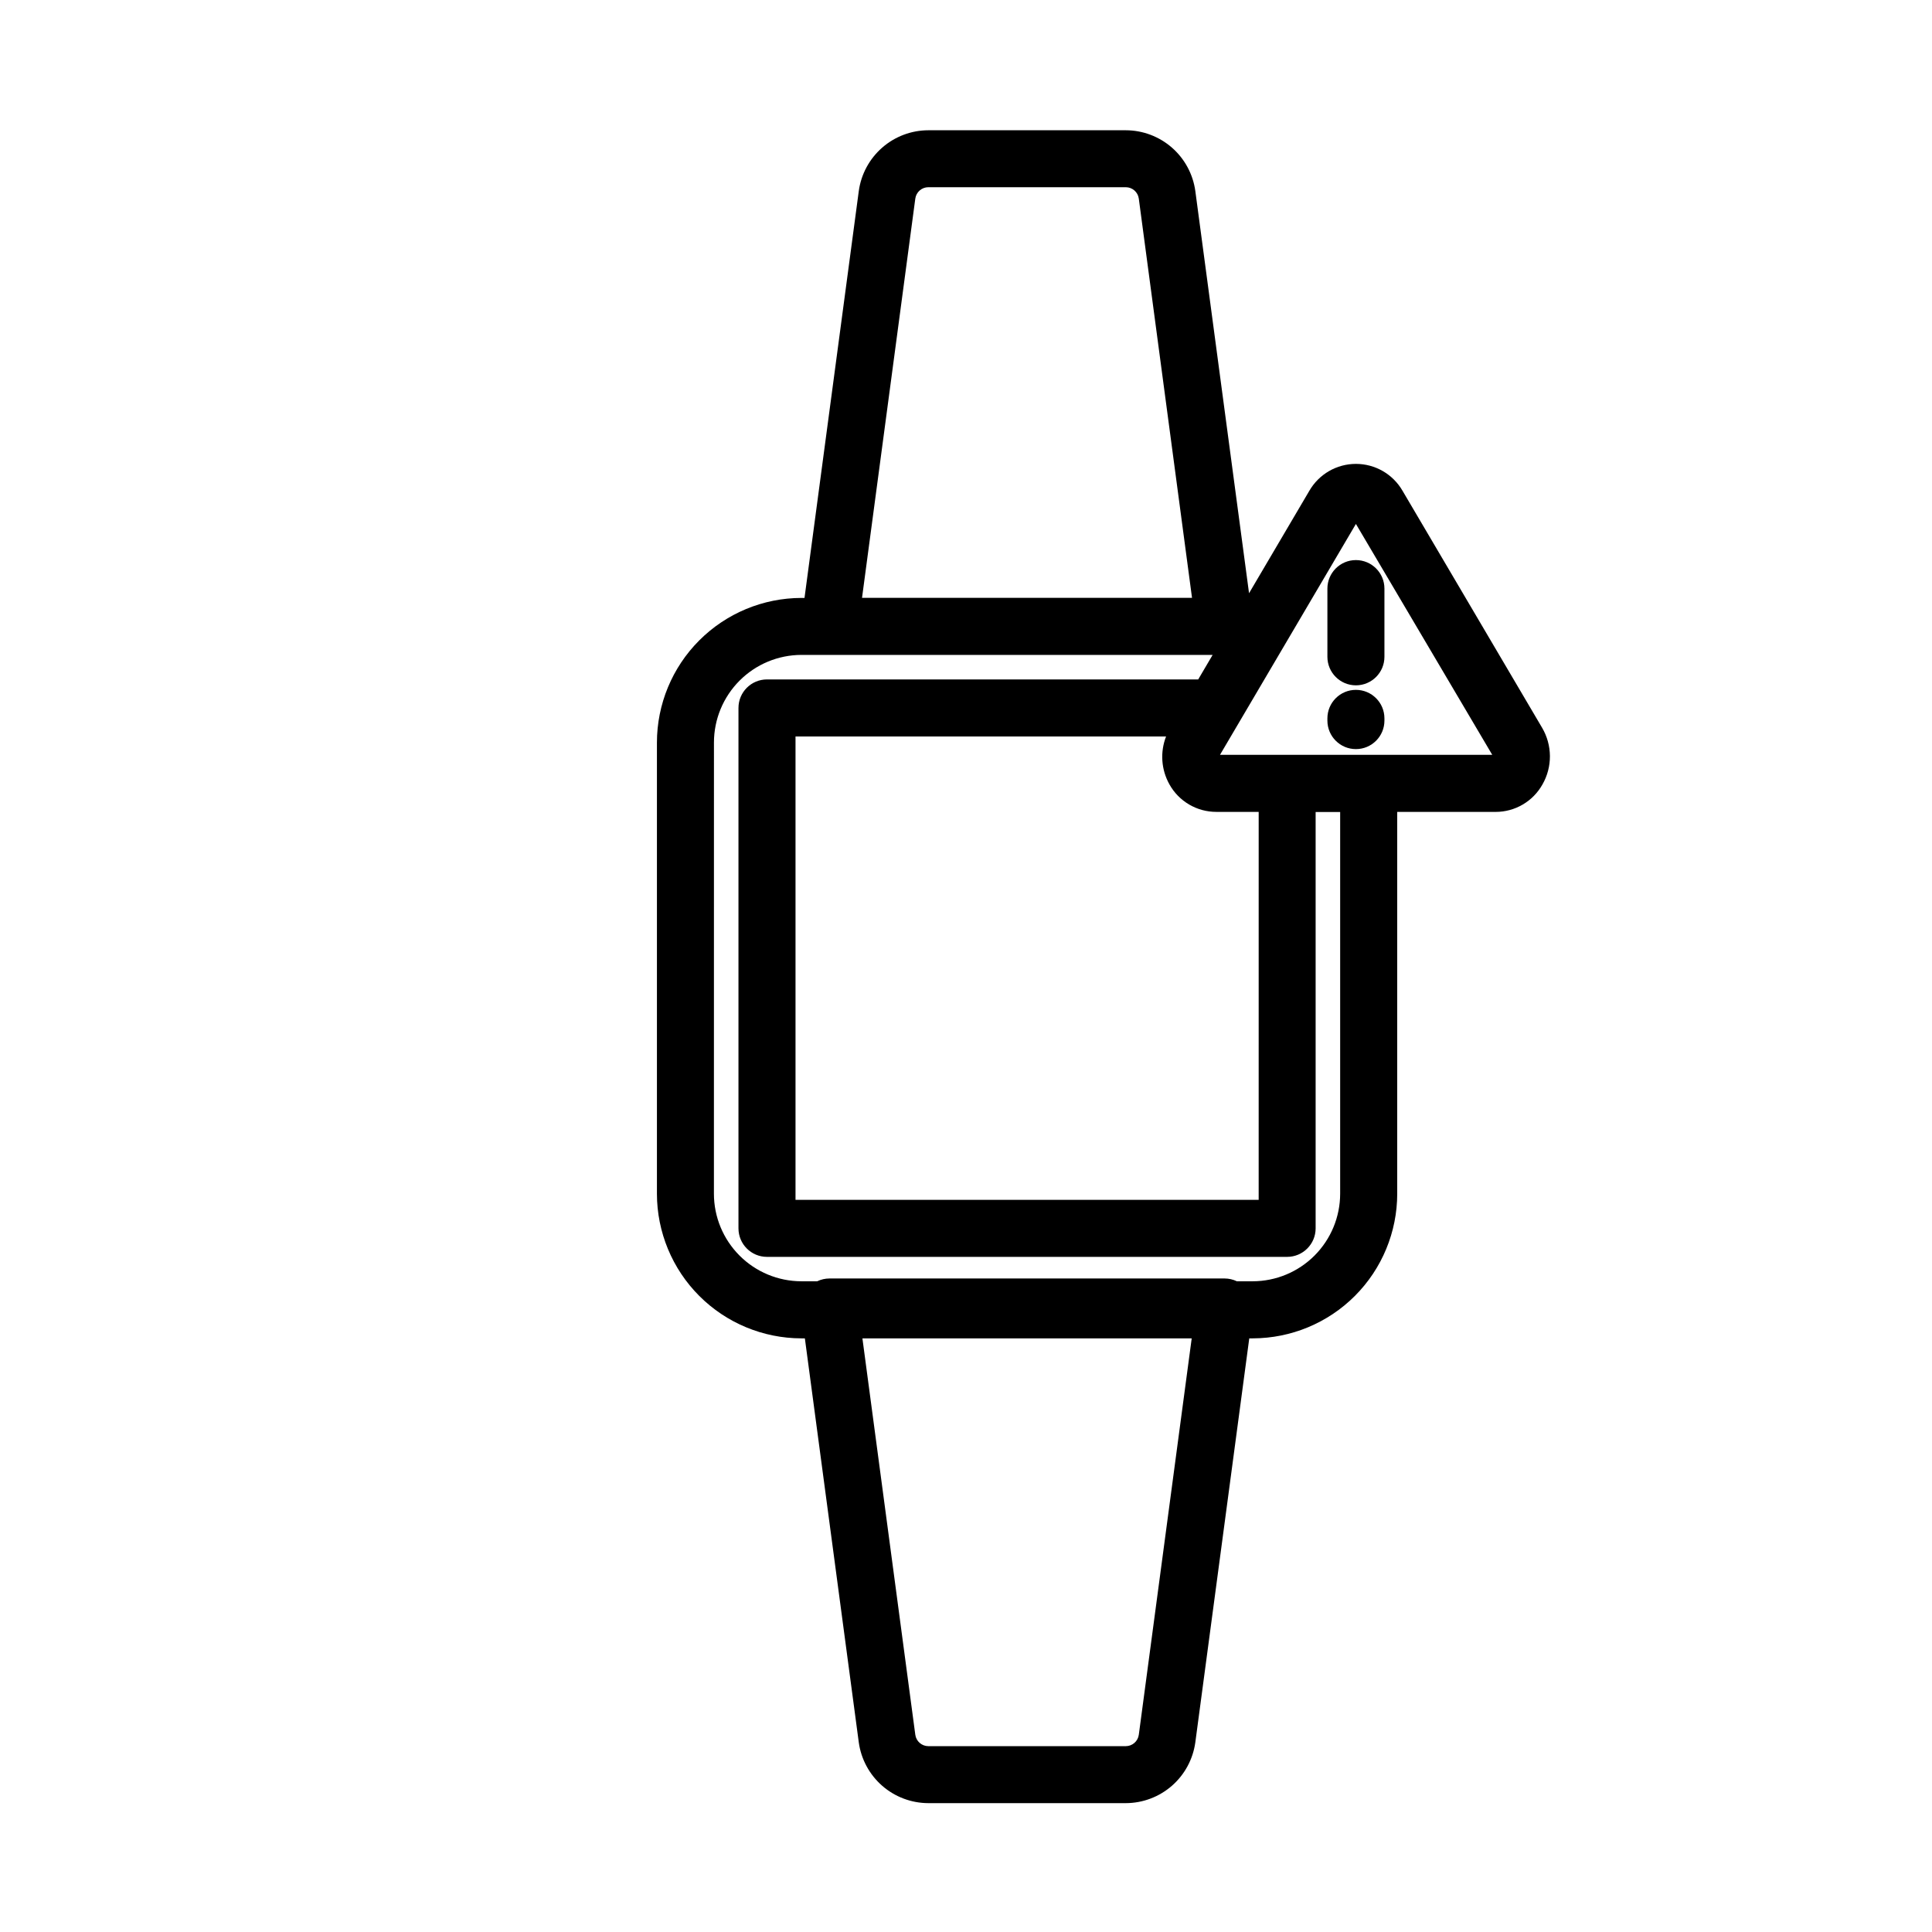 <?xml version="1.0" encoding="UTF-8"?>
<!-- Uploaded to: SVG Repo, www.svgrepo.com, Generator: SVG Repo Mixer Tools -->
<svg fill="#000000" width="800px" height="800px" version="1.1" viewBox="144 144 512 512" xmlns="http://www.w3.org/2000/svg">
 <g>
  <path d="m356.38 498.68h0.918l14.285 107.05c0.609 4.457 2.812 8.547 6.199 11.512 3.387 2.961 7.731 4.598 12.23 4.609h52.336c4.5-0.012 8.844-1.648 12.23-4.613 3.387-2.961 5.586-7.051 6.195-11.508l14.293-107.05h0.922c10.156-0.02 19.895-4.062 27.07-11.25 7.18-7.188 11.215-16.93 11.219-27.086v-101.18h26.059c5.16 0.008 9.922-2.781 12.438-7.293 1.305-2.285 1.984-4.875 1.969-7.504-0.02-2.633-0.727-5.215-2.059-7.484l-37.004-62.828c-2.551-4.406-7.254-7.121-12.344-7.121-5.094 0-9.797 2.715-12.344 7.121l-15.984 27.156-14.234-106.57c-0.609-4.461-2.809-8.547-6.195-11.512-3.387-2.961-7.731-4.602-12.23-4.609h-52.336c-4.5 0.008-8.844 1.645-12.23 4.609-3.387 2.961-5.59 7.051-6.199 11.512l-14.383 107.82h-0.82v-0.004c-10.16 0.02-19.895 4.066-27.074 11.258-7.18 7.188-11.211 16.93-11.215 27.09v119.55c0.008 10.152 4.043 19.891 11.223 27.078 7.176 7.184 16.91 11.227 27.066 11.246zm89.414 105.05c-0.23 1.727-1.703 3.016-3.445 3.019h-52.336c-1.742-0.004-3.215-1.293-3.449-3.019l-14.016-105.05h87.266zm57.535-320.88 36.133 61.191h-72.152zm-49.422 69.016c2.516 4.512 7.281 7.305 12.445 7.293h11.211l-0.004 102.81h-122.74v-122.8h98.203c-1.621 4.152-1.293 8.812 0.887 12.695zm-67.344-155.23c0.234-1.727 1.707-3.016 3.449-3.023h52.336c1.742 0.008 3.215 1.297 3.445 3.023l14.105 105.8h-87.453zm-53.359 144.15c0-6.152 2.441-12.051 6.785-16.406 4.344-4.356 10.238-6.809 16.391-6.824h108.98l-3.824 6.5h-114.28c-4.172 0-7.555 3.383-7.555 7.559v137.91c0 4.176 3.383 7.559 7.555 7.559h137.84c4.176 0 7.559-3.383 7.559-7.559v-110.34h6.5v101.15c-0.004 6.148-2.445 12.047-6.789 16.402-4.344 4.352-10.238 6.805-16.387 6.816h-4.199c-1.012-0.484-2.121-0.738-3.242-0.742h-104.73c-1.125 0.004-2.234 0.258-3.246 0.742h-4.191c-6.152-0.012-12.047-2.461-16.391-6.816-4.344-4.352-6.785-10.25-6.785-16.402z"/>
  <path d="m503.33 325.62c4.176 0 7.559-3.383 7.559-7.555v-18.078c0-4.172-3.383-7.559-7.559-7.559-4.172 0-7.555 3.387-7.555 7.559v18.078c0 4.172 3.383 7.555 7.555 7.555z"/>
  <path d="m503.33 342.52c4.176 0 7.559-3.383 7.559-7.559v-0.586 0.004c0-4.176-3.383-7.559-7.559-7.559-4.172 0-7.555 3.383-7.555 7.559v0.586-0.004c0 4.176 3.383 7.559 7.555 7.559z"/>
 </g>
</svg>